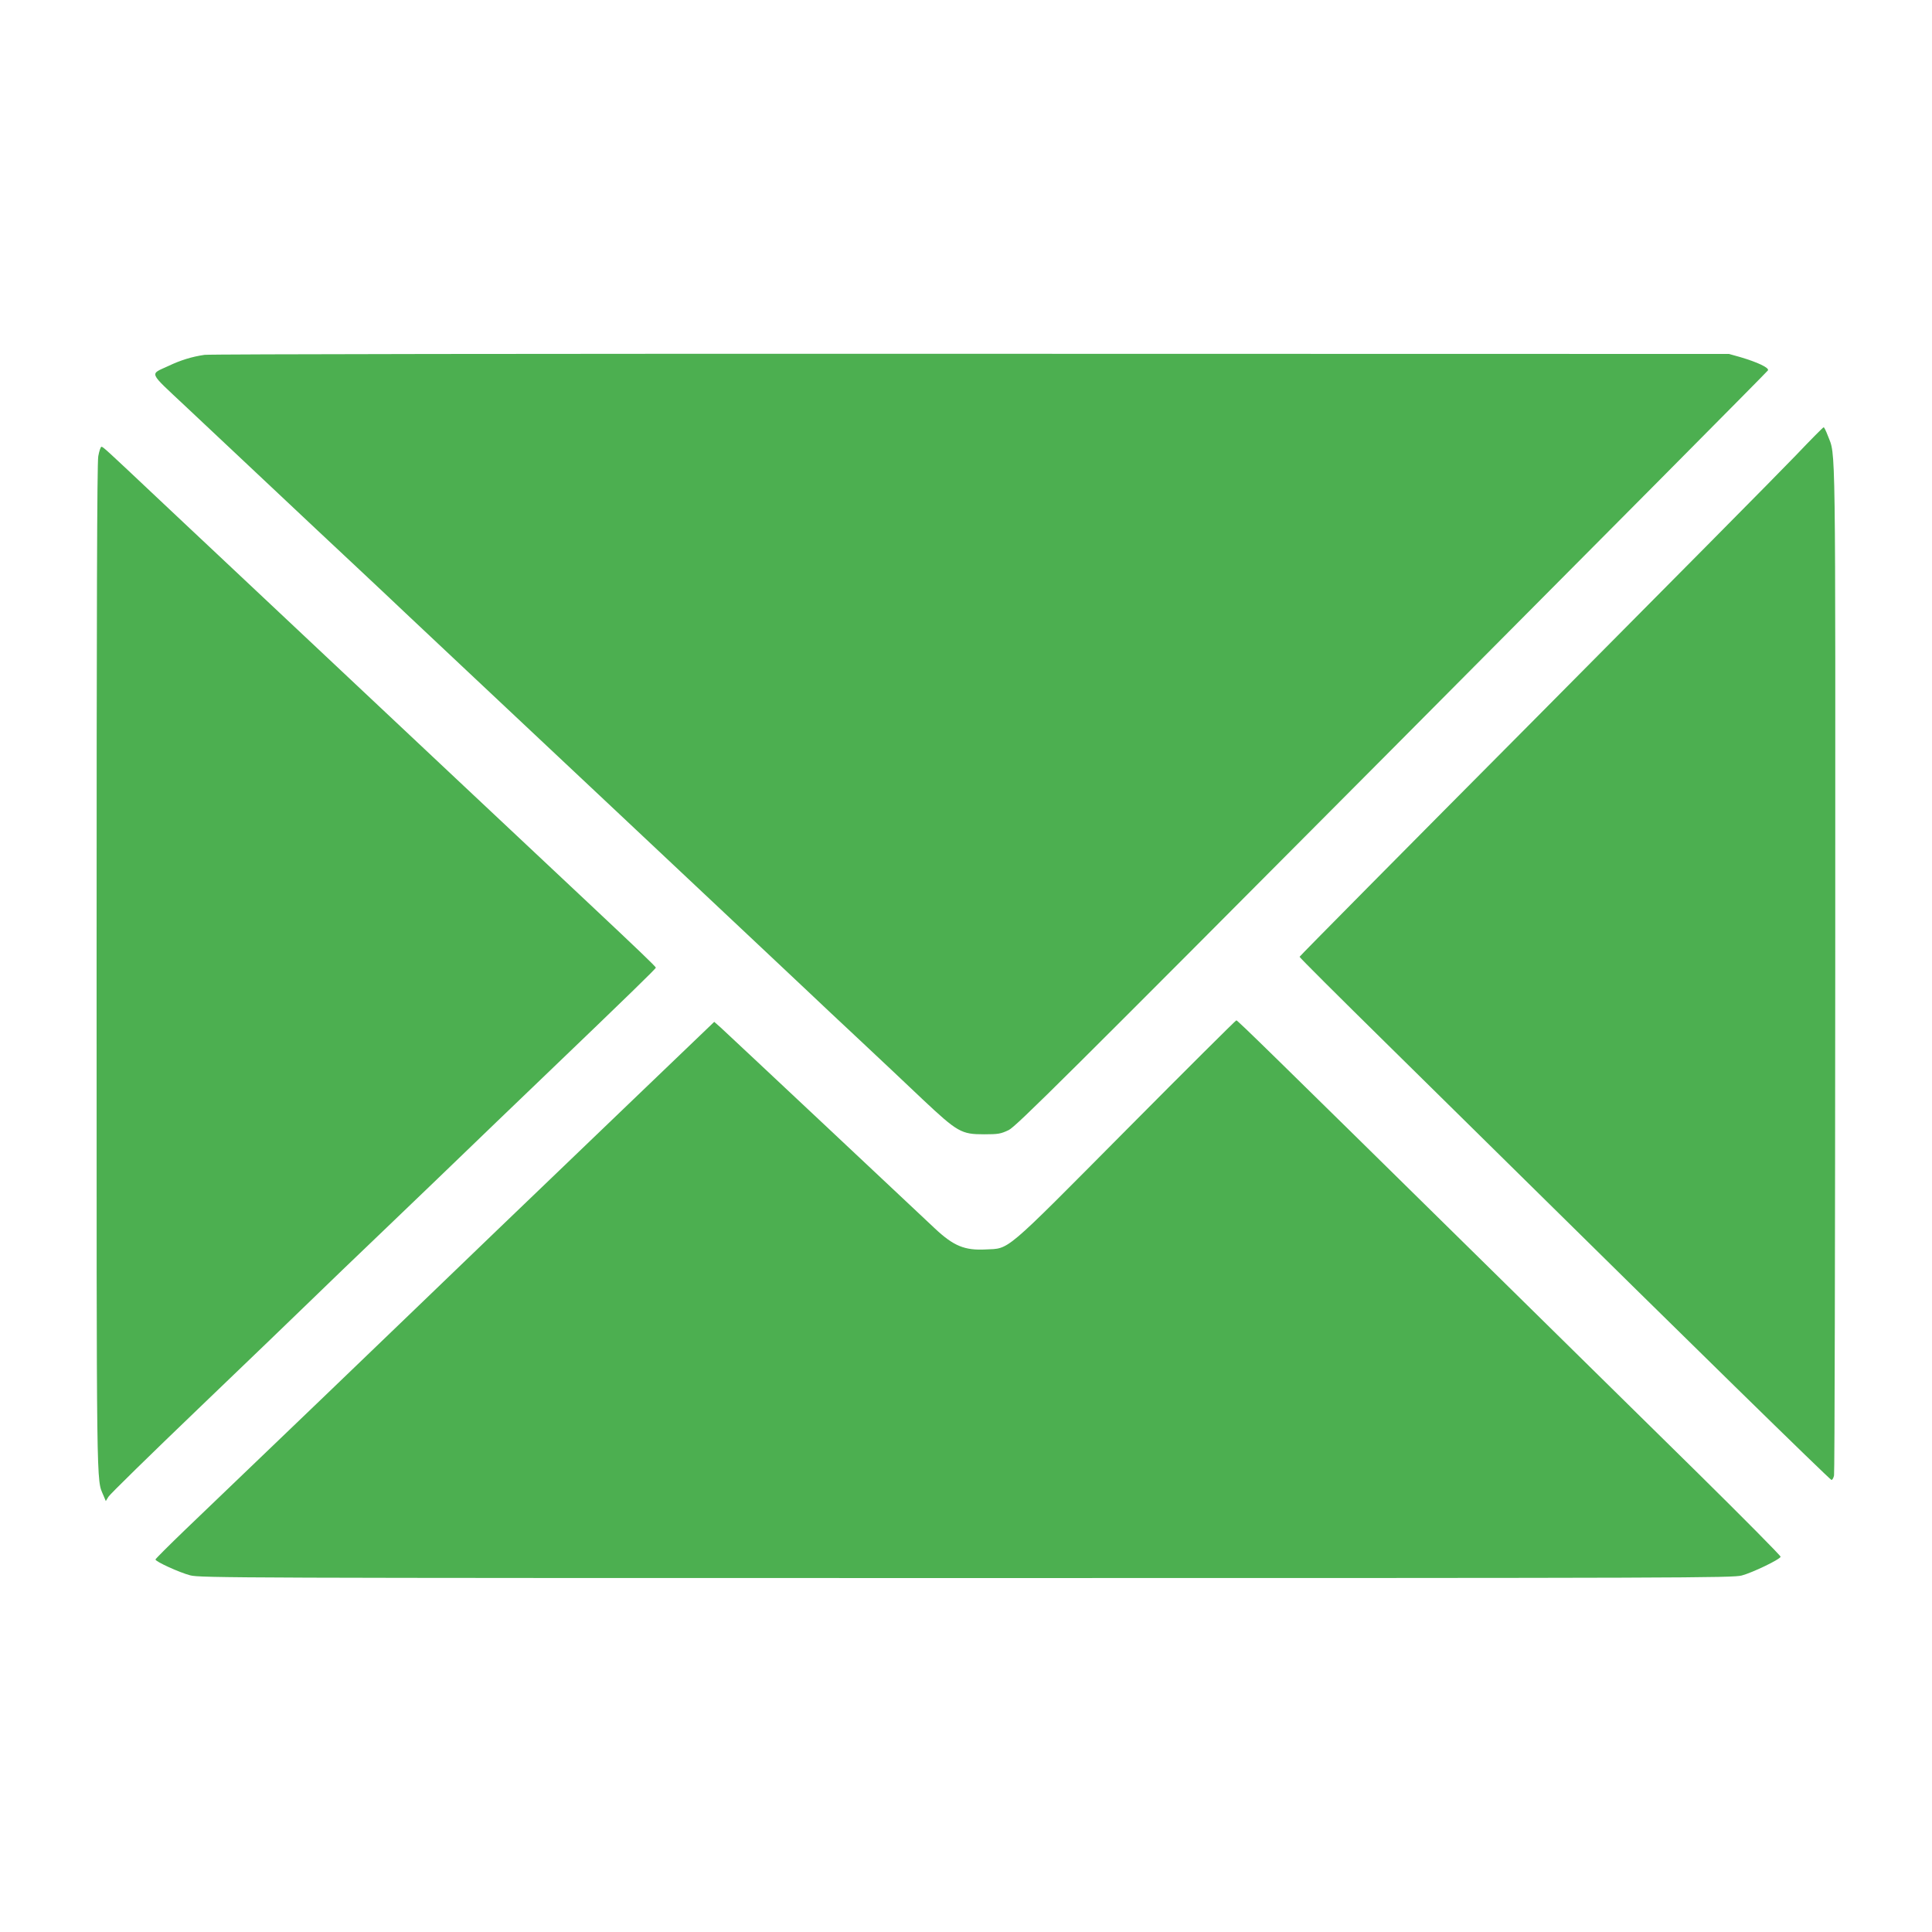 <?xml version="1.0" standalone="no"?>
<!DOCTYPE svg PUBLIC "-//W3C//DTD SVG 20010904//EN"
 "http://www.w3.org/TR/2001/REC-SVG-20010904/DTD/svg10.dtd">
<svg version="1.0" xmlns="http://www.w3.org/2000/svg"
 width="1280pt" height="1280pt" viewBox="0 0 1280 1280"
 preserveAspectRatio="xMidYMid meet">
<g transform="translate(0,1280) scale(0.1,-0.1)"
fill="#4caf50" stroke="none">
<path d="M1355 10449 c-83 -12 -158 -35 -240 -74 -125 -58 -135 -33 112 -265
120 -113 375 -353 568 -534 192 -181 449 -422 570 -535 121 -113 267 -251 325
-306 58 -55 247 -233 420 -395 173 -163 621 -583 995 -935 374 -352 788 -741
920 -865 132 -124 285 -268 340 -320 55 -52 203 -192 330 -310 126 -118 313
-294 416 -392 234 -220 258 -233 409 -233 95 0 110 3 163 28 50 25 371 344
2540 2524 1365 1372 2486 2501 2490 2509 10 17 -68 54 -183 88 l-75 21 -5020
1 c-2813 1 -5046 -2 -5080 -7z"/>
<path d="M11895 9780 c-99 -104 -879 -891 -1732 -1750 -854 -859 -1553 -1565
-1553 -1569 0 -5 258 -262 573 -572 314 -309 714 -703 887 -874 1057 -1043
2054 -2020 2064 -2020 6 0 14 14 17 30 4 17 7 1531 8 3365 1 3586 4 3384 -49
3523 -12 31 -24 57 -28 56 -4 0 -88 -85 -187 -189z"/>
<path d="M651 9777 c-8 -46 -11 -1009 -11 -3385 0 -3547 -2 -3386 45 -3499
l16 -38 17 28 c9 16 278 279 597 585 319 306 650 624 735 707 85 83 319 308
520 500 201 192 430 413 510 490 80 77 311 300 515 495 581 557 750 722 750
729 0 7 -118 120 -445 427 -247 231 -1374 1291 -2005 1884 -220 207 -445 418
-500 470 -55 51 -205 193 -334 314 -365 344 -378 356 -389 356 -5 0 -15 -28
-21 -63z"/>
<path d="M7459 5311 c-819 -825 -767 -781 -930 -789 -138 -7 -211 23 -334 138
-38 36 -364 342 -724 680 -360 338 -674 632 -697 653 l-42 37 -534 -512 c-293
-281 -695 -667 -893 -857 -198 -190 -425 -409 -505 -486 -130 -126 -1053
-1012 -1573 -1510 -108 -104 -197 -193 -197 -197 0 -14 158 -86 230 -105 62
-17 315 -18 5140 -18 4790 0 5079 1 5140 17 71 19 252 106 257 124 2 6 -245
255 -549 555 -304 299 -955 940 -1447 1424 -1377 1355 -1601 1575 -1610 1575
-4 0 -334 -328 -732 -729z"/>
</g>
</svg>

